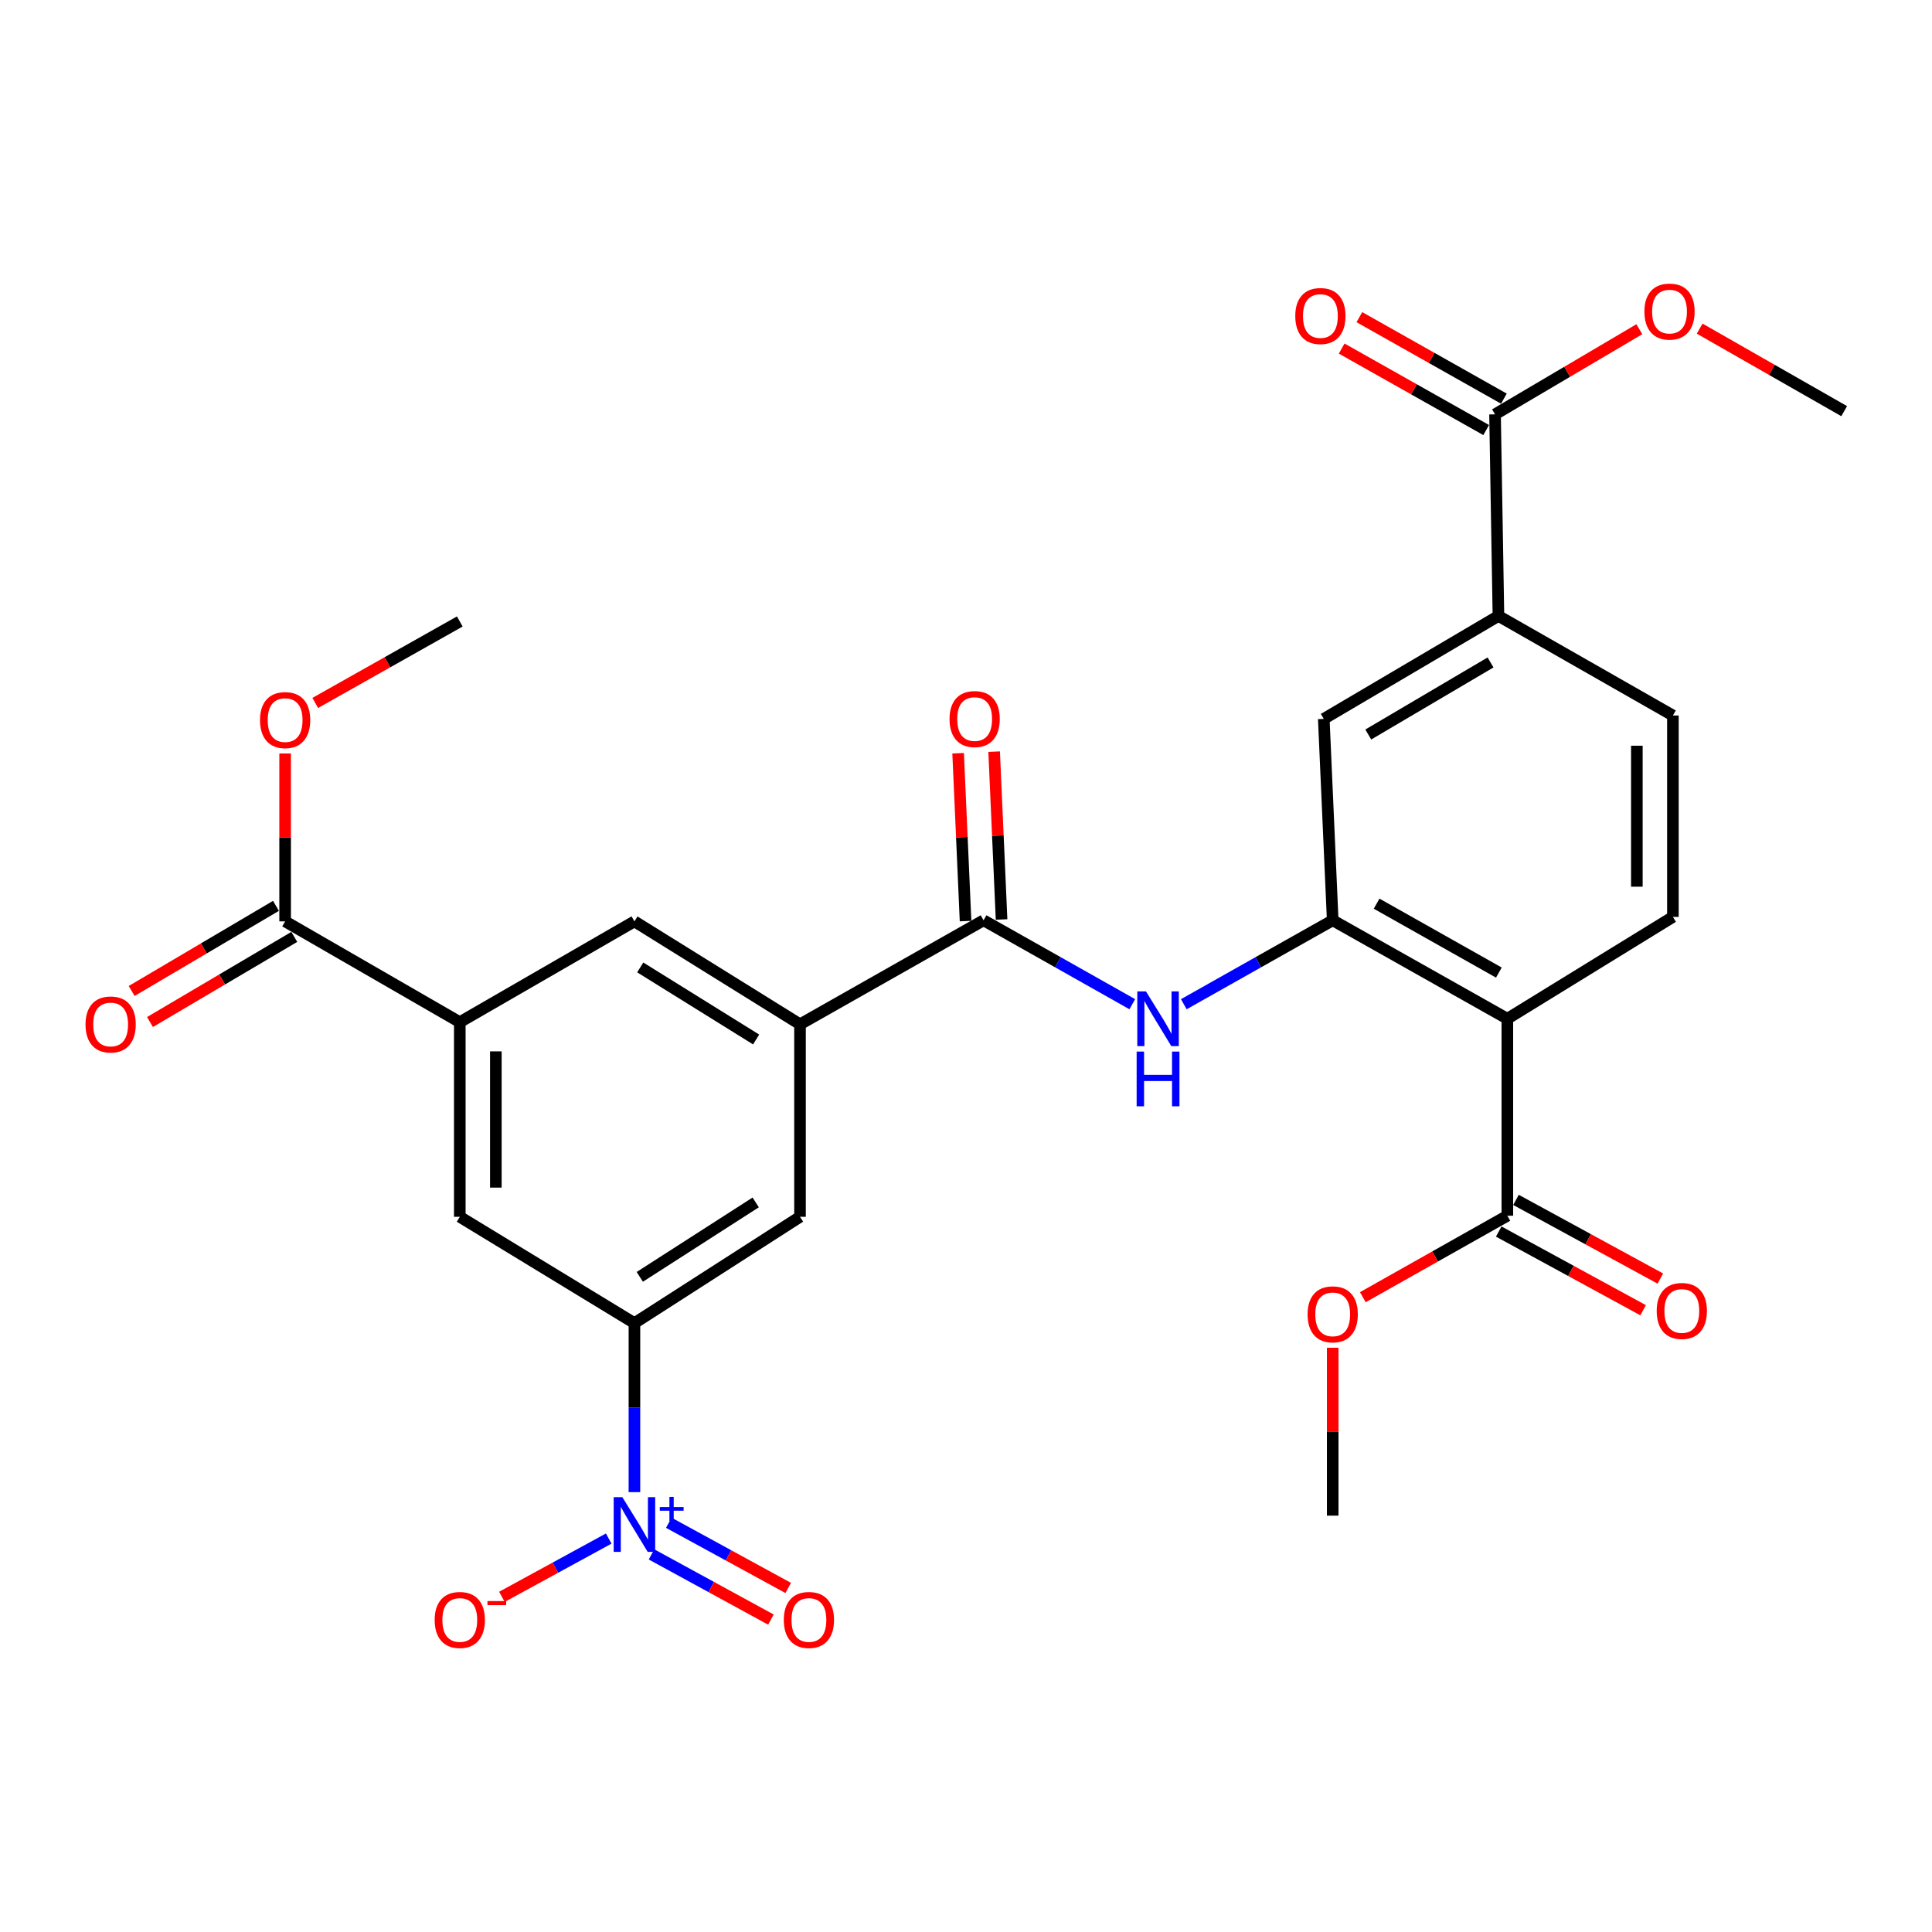 <?xml version='1.0' encoding='iso-8859-1'?>
<svg version='1.1' baseProfile='full'
              xmlns='http://www.w3.org/2000/svg'
                      xmlns:rdkit='http://www.rdkit.org/xml'
                      xmlns:xlink='http://www.w3.org/1999/xlink'
                  xml:space='preserve'
width='1000px' height='1000px' viewBox='0 0 1000 1000'>
<!-- END OF HEADER -->
<rect style='opacity:1.0;fill:#FFFFFF;stroke:none' width='1000' height='1000' x='0' y='0'> </rect>
<path class='bond-3' d='M 328.383,772.329 L 328.383,728.59' style='fill:none;fill-rule:evenodd;stroke:#0000FF;stroke-width:6px;stroke-linecap:butt;stroke-linejoin:miter;stroke-opacity:1' />
<path class='bond-3' d='M 328.383,728.59 L 328.383,684.851' style='fill:none;fill-rule:evenodd;stroke:#000000;stroke-width:6px;stroke-linecap:butt;stroke-linejoin:miter;stroke-opacity:1' />
<path class='bond-16' d='M 315.069,796.359 L 287.429,811.437' style='fill:none;fill-rule:evenodd;stroke:#0000FF;stroke-width:6px;stroke-linecap:butt;stroke-linejoin:miter;stroke-opacity:1' />
<path class='bond-16' d='M 287.429,811.437 L 259.789,826.516' style='fill:none;fill-rule:evenodd;stroke:#FF0000;stroke-width:6px;stroke-linecap:butt;stroke-linejoin:miter;stroke-opacity:1' />
<path class='bond-17' d='M 337.225,804.553 L 368.128,821.427' style='fill:none;fill-rule:evenodd;stroke:#0000FF;stroke-width:6px;stroke-linecap:butt;stroke-linejoin:miter;stroke-opacity:1' />
<path class='bond-17' d='M 368.128,821.427 L 399.031,838.301' style='fill:none;fill-rule:evenodd;stroke:#FF0000;stroke-width:6px;stroke-linecap:butt;stroke-linejoin:miter;stroke-opacity:1' />
<path class='bond-17' d='M 346.167,788.176 L 377.07,805.05' style='fill:none;fill-rule:evenodd;stroke:#0000FF;stroke-width:6px;stroke-linecap:butt;stroke-linejoin:miter;stroke-opacity:1' />
<path class='bond-17' d='M 377.07,805.05 L 407.973,821.924' style='fill:none;fill-rule:evenodd;stroke:#FF0000;stroke-width:6px;stroke-linecap:butt;stroke-linejoin:miter;stroke-opacity:1' />
<path class='bond-0' d='M 780.203,527.302 L 689.808,476.341' style='fill:none;fill-rule:evenodd;stroke:#000000;stroke-width:6px;stroke-linecap:butt;stroke-linejoin:miter;stroke-opacity:1' />
<path class='bond-0' d='M 775.808,503.403 L 712.531,467.731' style='fill:none;fill-rule:evenodd;stroke:#000000;stroke-width:6px;stroke-linecap:butt;stroke-linejoin:miter;stroke-opacity:1' />
<path class='bond-7' d='M 780.203,527.302 L 780.203,629.256' style='fill:none;fill-rule:evenodd;stroke:#000000;stroke-width:6px;stroke-linecap:butt;stroke-linejoin:miter;stroke-opacity:1' />
<path class='bond-15' d='M 780.203,527.302 L 865.892,474.589' style='fill:none;fill-rule:evenodd;stroke:#000000;stroke-width:6px;stroke-linecap:butt;stroke-linejoin:miter;stroke-opacity:1' />
<path class='bond-1' d='M 689.808,476.341 L 651.273,498.063' style='fill:none;fill-rule:evenodd;stroke:#000000;stroke-width:6px;stroke-linecap:butt;stroke-linejoin:miter;stroke-opacity:1' />
<path class='bond-1' d='M 651.273,498.063 L 612.737,519.786' style='fill:none;fill-rule:evenodd;stroke:#0000FF;stroke-width:6px;stroke-linecap:butt;stroke-linejoin:miter;stroke-opacity:1' />
<path class='bond-11' d='M 689.808,476.341 L 685.185,372.096' style='fill:none;fill-rule:evenodd;stroke:#000000;stroke-width:6px;stroke-linecap:butt;stroke-linejoin:miter;stroke-opacity:1' />
<path class='bond-2' d='M 509.091,476.341 L 414.082,530.184' style='fill:none;fill-rule:evenodd;stroke:#000000;stroke-width:6px;stroke-linecap:butt;stroke-linejoin:miter;stroke-opacity:1' />
<path class='bond-4' d='M 509.091,476.341 L 547.58,498.06' style='fill:none;fill-rule:evenodd;stroke:#000000;stroke-width:6px;stroke-linecap:butt;stroke-linejoin:miter;stroke-opacity:1' />
<path class='bond-4' d='M 547.58,498.06 L 586.07,519.779' style='fill:none;fill-rule:evenodd;stroke:#0000FF;stroke-width:6px;stroke-linecap:butt;stroke-linejoin:miter;stroke-opacity:1' />
<path class='bond-18' d='M 518.411,475.928 L 516.489,432.49' style='fill:none;fill-rule:evenodd;stroke:#000000;stroke-width:6px;stroke-linecap:butt;stroke-linejoin:miter;stroke-opacity:1' />
<path class='bond-18' d='M 516.489,432.49 L 514.567,389.052' style='fill:none;fill-rule:evenodd;stroke:#FF0000;stroke-width:6px;stroke-linecap:butt;stroke-linejoin:miter;stroke-opacity:1' />
<path class='bond-18' d='M 499.77,476.753 L 497.848,433.315' style='fill:none;fill-rule:evenodd;stroke:#000000;stroke-width:6px;stroke-linecap:butt;stroke-linejoin:miter;stroke-opacity:1' />
<path class='bond-18' d='M 497.848,433.315 L 495.925,389.877' style='fill:none;fill-rule:evenodd;stroke:#FF0000;stroke-width:6px;stroke-linecap:butt;stroke-linejoin:miter;stroke-opacity:1' />
<path class='bond-12' d='M 328.383,684.851 L 414.082,629.816' style='fill:none;fill-rule:evenodd;stroke:#000000;stroke-width:6px;stroke-linecap:butt;stroke-linejoin:miter;stroke-opacity:1' />
<path class='bond-12' d='M 331.155,660.895 L 391.145,622.37' style='fill:none;fill-rule:evenodd;stroke:#000000;stroke-width:6px;stroke-linecap:butt;stroke-linejoin:miter;stroke-opacity:1' />
<path class='bond-13' d='M 328.383,684.851 L 237.988,629.816' style='fill:none;fill-rule:evenodd;stroke:#000000;stroke-width:6px;stroke-linecap:butt;stroke-linejoin:miter;stroke-opacity:1' />
<path class='bond-5' d='M 414.082,530.184 L 414.082,629.816' style='fill:none;fill-rule:evenodd;stroke:#000000;stroke-width:6px;stroke-linecap:butt;stroke-linejoin:miter;stroke-opacity:1' />
<path class='bond-29' d='M 414.082,530.184 L 328.383,476.901' style='fill:none;fill-rule:evenodd;stroke:#000000;stroke-width:6px;stroke-linecap:butt;stroke-linejoin:miter;stroke-opacity:1' />
<path class='bond-29' d='M 391.375,538.038 L 331.386,500.74' style='fill:none;fill-rule:evenodd;stroke:#000000;stroke-width:6px;stroke-linecap:butt;stroke-linejoin:miter;stroke-opacity:1' />
<path class='bond-6' d='M 237.988,529.075 L 237.988,629.816' style='fill:none;fill-rule:evenodd;stroke:#000000;stroke-width:6px;stroke-linecap:butt;stroke-linejoin:miter;stroke-opacity:1' />
<path class='bond-6' d='M 256.648,544.186 L 256.648,614.704' style='fill:none;fill-rule:evenodd;stroke:#000000;stroke-width:6px;stroke-linecap:butt;stroke-linejoin:miter;stroke-opacity:1' />
<path class='bond-8' d='M 237.988,529.075 L 147.583,476.901' style='fill:none;fill-rule:evenodd;stroke:#000000;stroke-width:6px;stroke-linecap:butt;stroke-linejoin:miter;stroke-opacity:1' />
<path class='bond-14' d='M 237.988,529.075 L 328.383,476.901' style='fill:none;fill-rule:evenodd;stroke:#000000;stroke-width:6px;stroke-linecap:butt;stroke-linejoin:miter;stroke-opacity:1' />
<path class='bond-20' d='M 775.739,637.448 L 813.104,657.81' style='fill:none;fill-rule:evenodd;stroke:#000000;stroke-width:6px;stroke-linecap:butt;stroke-linejoin:miter;stroke-opacity:1' />
<path class='bond-20' d='M 813.104,657.81 L 850.47,678.172' style='fill:none;fill-rule:evenodd;stroke:#FF0000;stroke-width:6px;stroke-linecap:butt;stroke-linejoin:miter;stroke-opacity:1' />
<path class='bond-20' d='M 784.668,621.063 L 822.033,641.425' style='fill:none;fill-rule:evenodd;stroke:#000000;stroke-width:6px;stroke-linecap:butt;stroke-linejoin:miter;stroke-opacity:1' />
<path class='bond-20' d='M 822.033,641.425 L 859.398,661.787' style='fill:none;fill-rule:evenodd;stroke:#FF0000;stroke-width:6px;stroke-linecap:butt;stroke-linejoin:miter;stroke-opacity:1' />
<path class='bond-23' d='M 780.203,629.256 L 742.803,650.341' style='fill:none;fill-rule:evenodd;stroke:#000000;stroke-width:6px;stroke-linecap:butt;stroke-linejoin:miter;stroke-opacity:1' />
<path class='bond-23' d='M 742.803,650.341 L 705.402,671.426' style='fill:none;fill-rule:evenodd;stroke:#FF0000;stroke-width:6px;stroke-linecap:butt;stroke-linejoin:miter;stroke-opacity:1' />
<path class='bond-21' d='M 142.842,468.865 L 105.497,490.899' style='fill:none;fill-rule:evenodd;stroke:#000000;stroke-width:6px;stroke-linecap:butt;stroke-linejoin:miter;stroke-opacity:1' />
<path class='bond-21' d='M 105.497,490.899 L 68.151,512.932' style='fill:none;fill-rule:evenodd;stroke:#FF0000;stroke-width:6px;stroke-linecap:butt;stroke-linejoin:miter;stroke-opacity:1' />
<path class='bond-21' d='M 152.324,484.936 L 114.978,506.97' style='fill:none;fill-rule:evenodd;stroke:#000000;stroke-width:6px;stroke-linecap:butt;stroke-linejoin:miter;stroke-opacity:1' />
<path class='bond-21' d='M 114.978,506.97 L 77.633,529.003' style='fill:none;fill-rule:evenodd;stroke:#FF0000;stroke-width:6px;stroke-linecap:butt;stroke-linejoin:miter;stroke-opacity:1' />
<path class='bond-24' d='M 147.583,476.901 L 147.583,433.451' style='fill:none;fill-rule:evenodd;stroke:#000000;stroke-width:6px;stroke-linecap:butt;stroke-linejoin:miter;stroke-opacity:1' />
<path class='bond-24' d='M 147.583,433.451 L 147.583,390.002' style='fill:none;fill-rule:evenodd;stroke:#FF0000;stroke-width:6px;stroke-linecap:butt;stroke-linejoin:miter;stroke-opacity:1' />
<path class='bond-9' d='M 773.828,214.465 L 775.59,318.813' style='fill:none;fill-rule:evenodd;stroke:#000000;stroke-width:6px;stroke-linecap:butt;stroke-linejoin:miter;stroke-opacity:1' />
<path class='bond-22' d='M 778.41,206.338 L 741.01,185.249' style='fill:none;fill-rule:evenodd;stroke:#000000;stroke-width:6px;stroke-linecap:butt;stroke-linejoin:miter;stroke-opacity:1' />
<path class='bond-22' d='M 741.01,185.249 L 703.61,164.16' style='fill:none;fill-rule:evenodd;stroke:#FF0000;stroke-width:6px;stroke-linecap:butt;stroke-linejoin:miter;stroke-opacity:1' />
<path class='bond-22' d='M 769.245,222.592 L 731.845,201.502' style='fill:none;fill-rule:evenodd;stroke:#000000;stroke-width:6px;stroke-linecap:butt;stroke-linejoin:miter;stroke-opacity:1' />
<path class='bond-22' d='M 731.845,201.502 L 694.445,180.413' style='fill:none;fill-rule:evenodd;stroke:#FF0000;stroke-width:6px;stroke-linecap:butt;stroke-linejoin:miter;stroke-opacity:1' />
<path class='bond-25' d='M 773.828,214.465 L 811.173,192.436' style='fill:none;fill-rule:evenodd;stroke:#000000;stroke-width:6px;stroke-linecap:butt;stroke-linejoin:miter;stroke-opacity:1' />
<path class='bond-25' d='M 811.173,192.436 L 848.519,170.406' style='fill:none;fill-rule:evenodd;stroke:#FF0000;stroke-width:6px;stroke-linecap:butt;stroke-linejoin:miter;stroke-opacity:1' />
<path class='bond-10' d='M 775.59,318.813 L 685.185,372.096' style='fill:none;fill-rule:evenodd;stroke:#000000;stroke-width:6px;stroke-linecap:butt;stroke-linejoin:miter;stroke-opacity:1' />
<path class='bond-10' d='M 771.504,342.881 L 708.22,380.179' style='fill:none;fill-rule:evenodd;stroke:#000000;stroke-width:6px;stroke-linecap:butt;stroke-linejoin:miter;stroke-opacity:1' />
<path class='bond-19' d='M 775.59,318.813 L 865.892,370.344' style='fill:none;fill-rule:evenodd;stroke:#000000;stroke-width:6px;stroke-linecap:butt;stroke-linejoin:miter;stroke-opacity:1' />
<path class='bond-30' d='M 865.892,474.589 L 865.892,370.344' style='fill:none;fill-rule:evenodd;stroke:#000000;stroke-width:6px;stroke-linecap:butt;stroke-linejoin:miter;stroke-opacity:1' />
<path class='bond-30' d='M 847.232,458.952 L 847.232,385.981' style='fill:none;fill-rule:evenodd;stroke:#000000;stroke-width:6px;stroke-linecap:butt;stroke-linejoin:miter;stroke-opacity:1' />
<path class='bond-26' d='M 689.808,697.584 L 689.808,741.038' style='fill:none;fill-rule:evenodd;stroke:#FF0000;stroke-width:6px;stroke-linecap:butt;stroke-linejoin:miter;stroke-opacity:1' />
<path class='bond-26' d='M 689.808,741.038 L 689.808,784.493' style='fill:none;fill-rule:evenodd;stroke:#000000;stroke-width:6px;stroke-linecap:butt;stroke-linejoin:miter;stroke-opacity:1' />
<path class='bond-27' d='M 163.177,363.845 L 200.583,342.759' style='fill:none;fill-rule:evenodd;stroke:#FF0000;stroke-width:6px;stroke-linecap:butt;stroke-linejoin:miter;stroke-opacity:1' />
<path class='bond-27' d='M 200.583,342.759 L 237.988,321.674' style='fill:none;fill-rule:evenodd;stroke:#000000;stroke-width:6px;stroke-linecap:butt;stroke-linejoin:miter;stroke-opacity:1' />
<path class='bond-28' d='M 879.743,170.101 L 917.144,191.459' style='fill:none;fill-rule:evenodd;stroke:#FF0000;stroke-width:6px;stroke-linecap:butt;stroke-linejoin:miter;stroke-opacity:1' />
<path class='bond-28' d='M 917.144,191.459 L 954.545,212.816' style='fill:none;fill-rule:evenodd;stroke:#000000;stroke-width:6px;stroke-linecap:butt;stroke-linejoin:miter;stroke-opacity:1' />
<path  class='atom-0' d='M 322.123 774.935
L 331.403 789.935
Q 332.323 791.415, 333.803 794.095
Q 335.283 796.775, 335.363 796.935
L 335.363 774.935
L 339.123 774.935
L 339.123 803.255
L 335.243 803.255
L 325.283 786.855
Q 324.123 784.935, 322.883 782.735
Q 321.683 780.535, 321.323 779.855
L 321.323 803.255
L 317.643 803.255
L 317.643 774.935
L 322.123 774.935
' fill='#0000FF'/>
<path  class='atom-0' d='M 341.499 780.04
L 346.489 780.04
L 346.489 774.787
L 348.707 774.787
L 348.707 780.04
L 353.828 780.04
L 353.828 781.941
L 348.707 781.941
L 348.707 787.221
L 346.489 787.221
L 346.489 781.941
L 341.499 781.941
L 341.499 780.04
' fill='#0000FF'/>
<path  class='atom-5' d='M 593.143 513.142
L 602.423 528.142
Q 603.343 529.622, 604.823 532.302
Q 606.303 534.982, 606.383 535.142
L 606.383 513.142
L 610.143 513.142
L 610.143 541.462
L 606.263 541.462
L 596.303 525.062
Q 595.143 523.142, 593.903 520.942
Q 592.703 518.742, 592.343 518.062
L 592.343 541.462
L 588.663 541.462
L 588.663 513.142
L 593.143 513.142
' fill='#0000FF'/>
<path  class='atom-5' d='M 588.323 544.294
L 592.163 544.294
L 592.163 556.334
L 606.643 556.334
L 606.643 544.294
L 610.483 544.294
L 610.483 572.614
L 606.643 572.614
L 606.643 559.534
L 592.163 559.534
L 592.163 572.614
L 588.323 572.614
L 588.323 544.294
' fill='#0000FF'/>
<path  class='atom-17' d='M 224.988 838.488
Q 224.988 831.688, 228.348 827.888
Q 231.708 824.088, 237.988 824.088
Q 244.268 824.088, 247.628 827.888
Q 250.988 831.688, 250.988 838.488
Q 250.988 845.368, 247.588 849.288
Q 244.188 853.168, 237.988 853.168
Q 231.748 853.168, 228.348 849.288
Q 224.988 845.408, 224.988 838.488
M 237.988 849.968
Q 242.308 849.968, 244.628 847.088
Q 246.988 844.168, 246.988 838.488
Q 246.988 832.928, 244.628 830.128
Q 242.308 827.288, 237.988 827.288
Q 233.668 827.288, 231.308 830.088
Q 228.988 832.888, 228.988 838.488
Q 228.988 844.208, 231.308 847.088
Q 233.668 849.968, 237.988 849.968
' fill='#FF0000'/>
<path  class='atom-17' d='M 252.308 828.711
L 261.997 828.711
L 261.997 830.823
L 252.308 830.823
L 252.308 828.711
' fill='#FF0000'/>
<path  class='atom-18' d='M 405.696 838.488
Q 405.696 831.688, 409.056 827.888
Q 412.416 824.088, 418.696 824.088
Q 424.976 824.088, 428.336 827.888
Q 431.696 831.688, 431.696 838.488
Q 431.696 845.368, 428.296 849.288
Q 424.896 853.168, 418.696 853.168
Q 412.456 853.168, 409.056 849.288
Q 405.696 845.408, 405.696 838.488
M 418.696 849.968
Q 423.016 849.968, 425.336 847.088
Q 427.696 844.168, 427.696 838.488
Q 427.696 832.928, 425.336 830.128
Q 423.016 827.288, 418.696 827.288
Q 414.376 827.288, 412.016 830.088
Q 409.696 832.888, 409.696 838.488
Q 409.696 844.208, 412.016 847.088
Q 414.376 849.968, 418.696 849.968
' fill='#FF0000'/>
<path  class='atom-19' d='M 491.478 372.176
Q 491.478 365.376, 494.838 361.576
Q 498.198 357.776, 504.478 357.776
Q 510.758 357.776, 514.118 361.576
Q 517.478 365.376, 517.478 372.176
Q 517.478 379.056, 514.078 382.976
Q 510.678 386.856, 504.478 386.856
Q 498.238 386.856, 494.838 382.976
Q 491.478 379.096, 491.478 372.176
M 504.478 383.656
Q 508.798 383.656, 511.118 380.776
Q 513.478 377.856, 513.478 372.176
Q 513.478 366.616, 511.118 363.816
Q 508.798 360.976, 504.478 360.976
Q 500.158 360.976, 497.798 363.776
Q 495.478 366.576, 495.478 372.176
Q 495.478 377.896, 497.798 380.776
Q 500.158 383.656, 504.478 383.656
' fill='#FF0000'/>
<path  class='atom-21' d='M 857.505 678.545
Q 857.505 671.745, 860.865 667.945
Q 864.225 664.145, 870.505 664.145
Q 876.785 664.145, 880.145 667.945
Q 883.505 671.745, 883.505 678.545
Q 883.505 685.425, 880.105 689.345
Q 876.705 693.225, 870.505 693.225
Q 864.265 693.225, 860.865 689.345
Q 857.505 685.465, 857.505 678.545
M 870.505 690.025
Q 874.825 690.025, 877.145 687.145
Q 879.505 684.225, 879.505 678.545
Q 879.505 672.985, 877.145 670.185
Q 874.825 667.345, 870.505 667.345
Q 866.185 667.345, 863.825 670.145
Q 861.505 672.945, 861.505 678.545
Q 861.505 684.265, 863.825 687.145
Q 866.185 690.025, 870.505 690.025
' fill='#FF0000'/>
<path  class='atom-22' d='M 44.271 530.264
Q 44.271 523.464, 47.631 519.664
Q 50.991 515.864, 57.271 515.864
Q 63.551 515.864, 66.911 519.664
Q 70.271 523.464, 70.271 530.264
Q 70.271 537.144, 66.871 541.064
Q 63.471 544.944, 57.271 544.944
Q 51.031 544.944, 47.631 541.064
Q 44.271 537.184, 44.271 530.264
M 57.271 541.744
Q 61.591 541.744, 63.911 538.864
Q 66.271 535.944, 66.271 530.264
Q 66.271 524.704, 63.911 521.904
Q 61.591 519.064, 57.271 519.064
Q 52.951 519.064, 50.591 521.864
Q 48.271 524.664, 48.271 530.264
Q 48.271 535.984, 50.591 538.864
Q 52.951 541.744, 57.271 541.744
' fill='#FF0000'/>
<path  class='atom-23' d='M 670.433 163.573
Q 670.433 156.773, 673.793 152.973
Q 677.153 149.173, 683.433 149.173
Q 689.713 149.173, 693.073 152.973
Q 696.433 156.773, 696.433 163.573
Q 696.433 170.453, 693.033 174.373
Q 689.633 178.253, 683.433 178.253
Q 677.193 178.253, 673.793 174.373
Q 670.433 170.493, 670.433 163.573
M 683.433 175.053
Q 687.753 175.053, 690.073 172.173
Q 692.433 169.253, 692.433 163.573
Q 692.433 158.013, 690.073 155.213
Q 687.753 152.373, 683.433 152.373
Q 679.113 152.373, 676.753 155.173
Q 674.433 157.973, 674.433 163.573
Q 674.433 169.293, 676.753 172.173
Q 679.113 175.053, 683.433 175.053
' fill='#FF0000'/>
<path  class='atom-24' d='M 676.808 680.297
Q 676.808 673.497, 680.168 669.697
Q 683.528 665.897, 689.808 665.897
Q 696.088 665.897, 699.448 669.697
Q 702.808 673.497, 702.808 680.297
Q 702.808 687.177, 699.408 691.097
Q 696.008 694.977, 689.808 694.977
Q 683.568 694.977, 680.168 691.097
Q 676.808 687.217, 676.808 680.297
M 689.808 691.777
Q 694.128 691.777, 696.448 688.897
Q 698.808 685.977, 698.808 680.297
Q 698.808 674.737, 696.448 671.937
Q 694.128 669.097, 689.808 669.097
Q 685.488 669.097, 683.128 671.897
Q 680.808 674.697, 680.808 680.297
Q 680.808 686.017, 683.128 688.897
Q 685.488 691.777, 689.808 691.777
' fill='#FF0000'/>
<path  class='atom-25' d='M 134.583 372.715
Q 134.583 365.915, 137.943 362.115
Q 141.303 358.315, 147.583 358.315
Q 153.863 358.315, 157.223 362.115
Q 160.583 365.915, 160.583 372.715
Q 160.583 379.595, 157.183 383.515
Q 153.783 387.395, 147.583 387.395
Q 141.343 387.395, 137.943 383.515
Q 134.583 379.635, 134.583 372.715
M 147.583 384.195
Q 151.903 384.195, 154.223 381.315
Q 156.583 378.395, 156.583 372.715
Q 156.583 367.155, 154.223 364.355
Q 151.903 361.515, 147.583 361.515
Q 143.263 361.515, 140.903 364.315
Q 138.583 367.115, 138.583 372.715
Q 138.583 378.435, 140.903 381.315
Q 143.263 384.195, 147.583 384.195
' fill='#FF0000'/>
<path  class='atom-26' d='M 851.14 161.272
Q 851.14 154.472, 854.5 150.672
Q 857.86 146.872, 864.14 146.872
Q 870.42 146.872, 873.78 150.672
Q 877.14 154.472, 877.14 161.272
Q 877.14 168.152, 873.74 172.072
Q 870.34 175.952, 864.14 175.952
Q 857.9 175.952, 854.5 172.072
Q 851.14 168.192, 851.14 161.272
M 864.14 172.752
Q 868.46 172.752, 870.78 169.872
Q 873.14 166.952, 873.14 161.272
Q 873.14 155.712, 870.78 152.912
Q 868.46 150.072, 864.14 150.072
Q 859.82 150.072, 857.46 152.872
Q 855.14 155.672, 855.14 161.272
Q 855.14 166.992, 857.46 169.872
Q 859.82 172.752, 864.14 172.752
' fill='#FF0000'/>
</svg>
